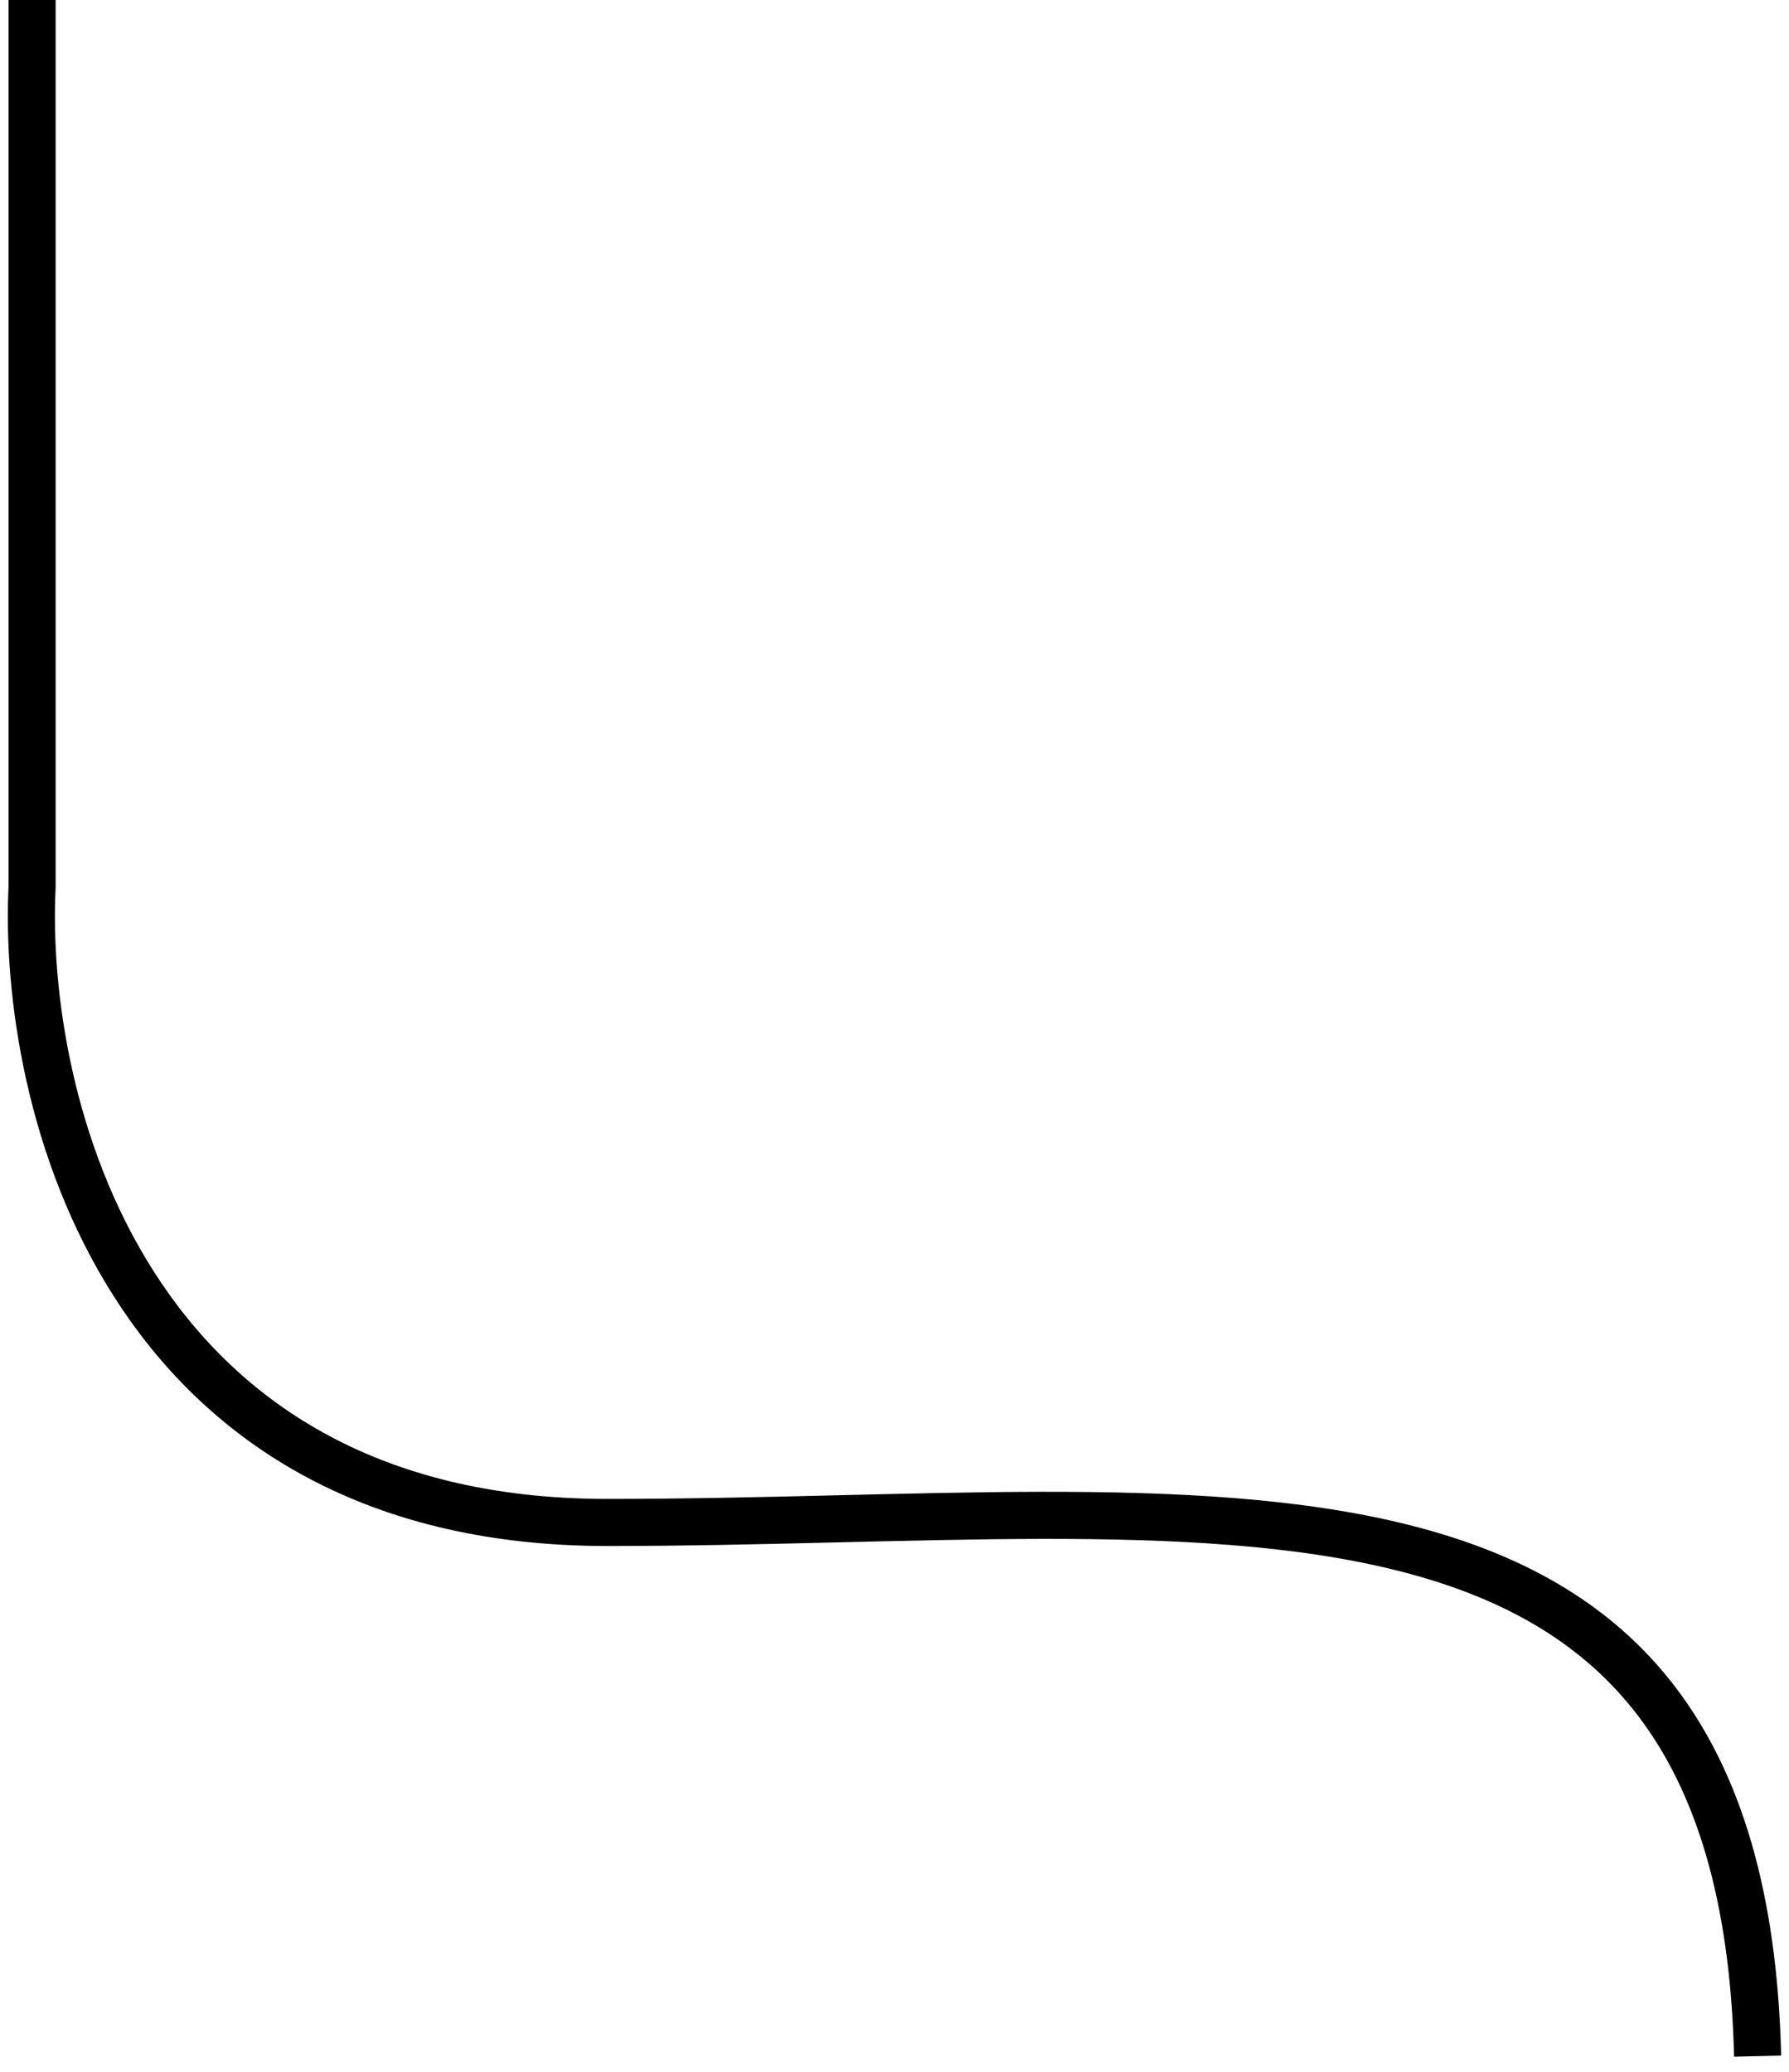 <?xml version="1.0" encoding="UTF-8"?> <svg xmlns="http://www.w3.org/2000/svg" width="114" height="132" viewBox="0 0 114 132" fill="none"> <path d="M2.045 0V56.5C1.384 70 7.79 97 38.696 97C77.329 97 111.009 90 112 131" stroke="black" stroke-width="3"></path> </svg> 